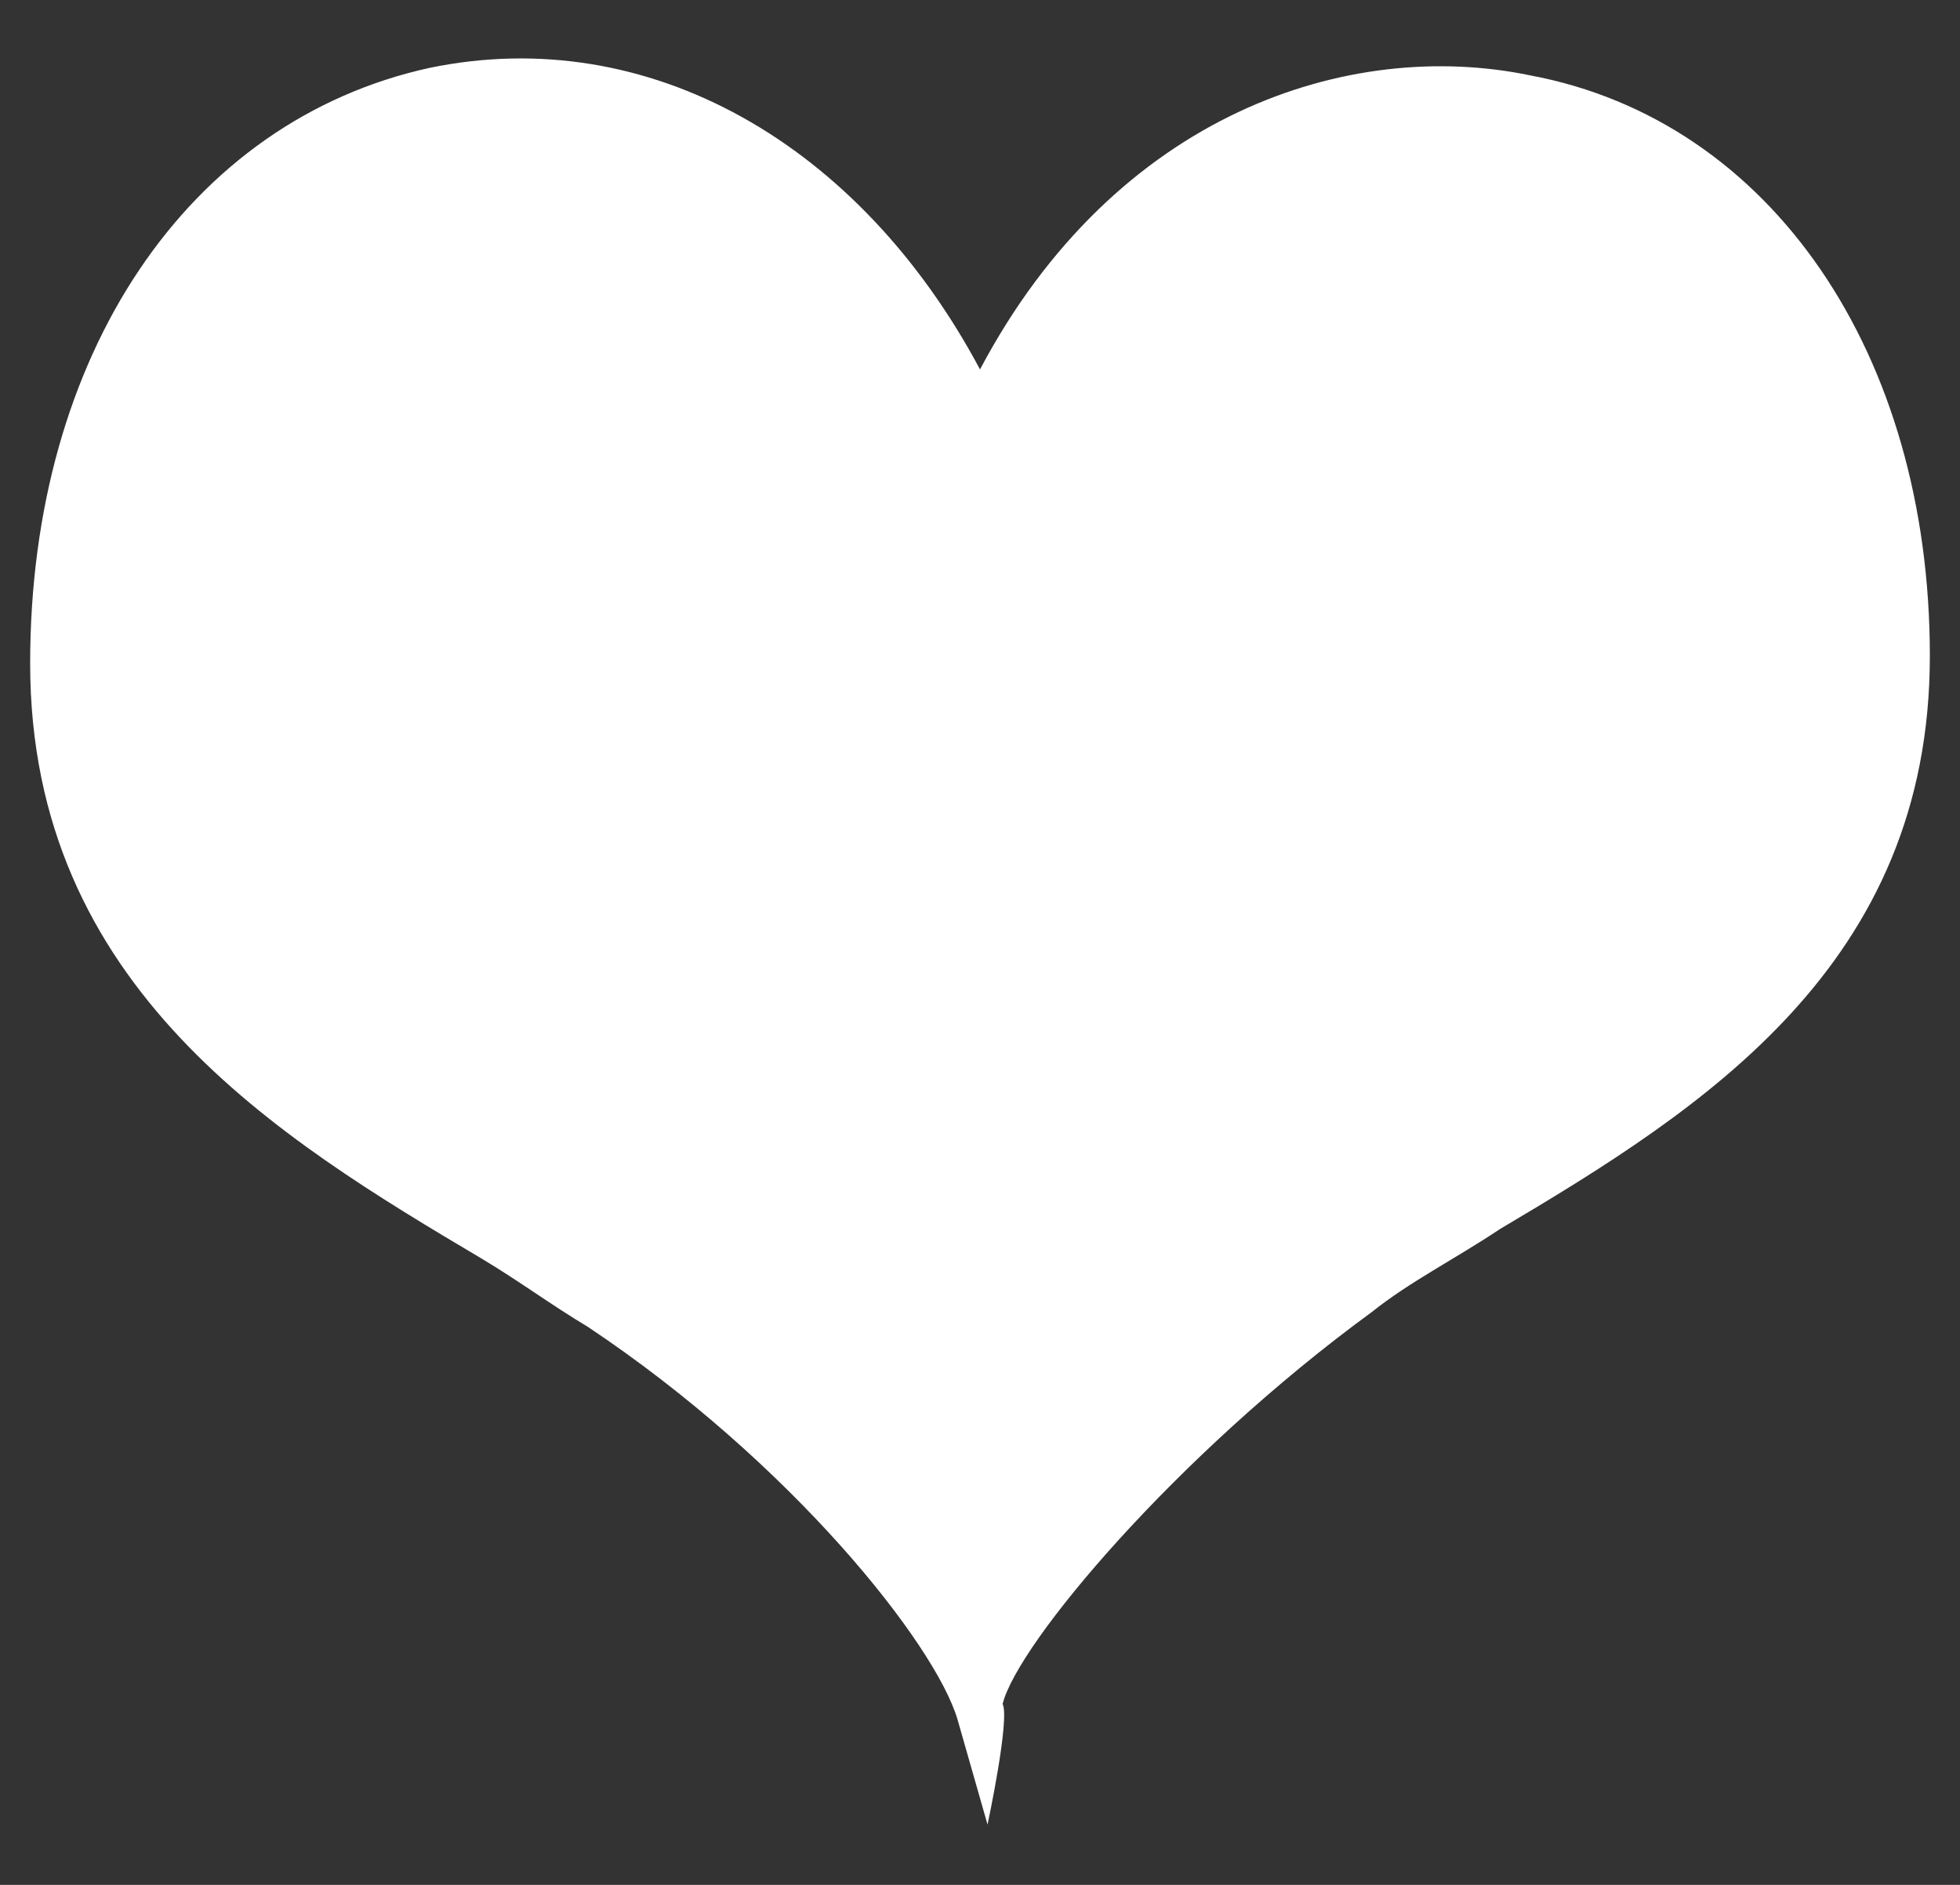 <?xml version="1.0" encoding="utf-8"?>
<!-- Generator: Adobe Illustrator 19.0.0, SVG Export Plug-In . SVG Version: 6.00 Build 0)  -->
<svg version="1.1" id="Layer_1" xmlns="http://www.w3.org/2000/svg" xmlns:xlink="http://www.w3.org/1999/xlink" x="0px" y="0px"
	 viewBox="-292 384 26 25" style="enable-background:new -292 384 26 25;" xml:space="preserve">
<rect x="-292" y="384" width="26" height="25" fill="#333333" stroke="none"/>
<style type="text/css">
	.st0{fill:#FFFFFF;}
</style>
<path class="st0" d="M-278.9,408.2l-0.4-1.4c-0.3-1-2.2-3.4-4.9-5.2c-0.5-0.3-0.9-0.6-1.4-0.9c-2.7-1.6-6-3.6-6-7.9
	c0-4.1,2.1-7.2,5.3-7.9c2.9-0.6,5.7,1,7.3,4c1.8-3.4,4.9-4.4,7.3-3.9c3.2,0.6,5.3,3.7,5.3,7.7c0,4.1-3,6-5.7,7.6
	c-0.6,0.4-1.2,0.7-1.7,1.1c-2.6,1.9-4.7,4.4-4.9,5.2C-278.6,406.8-278.9,408.2-278.9,408.2z"/>
</svg>

